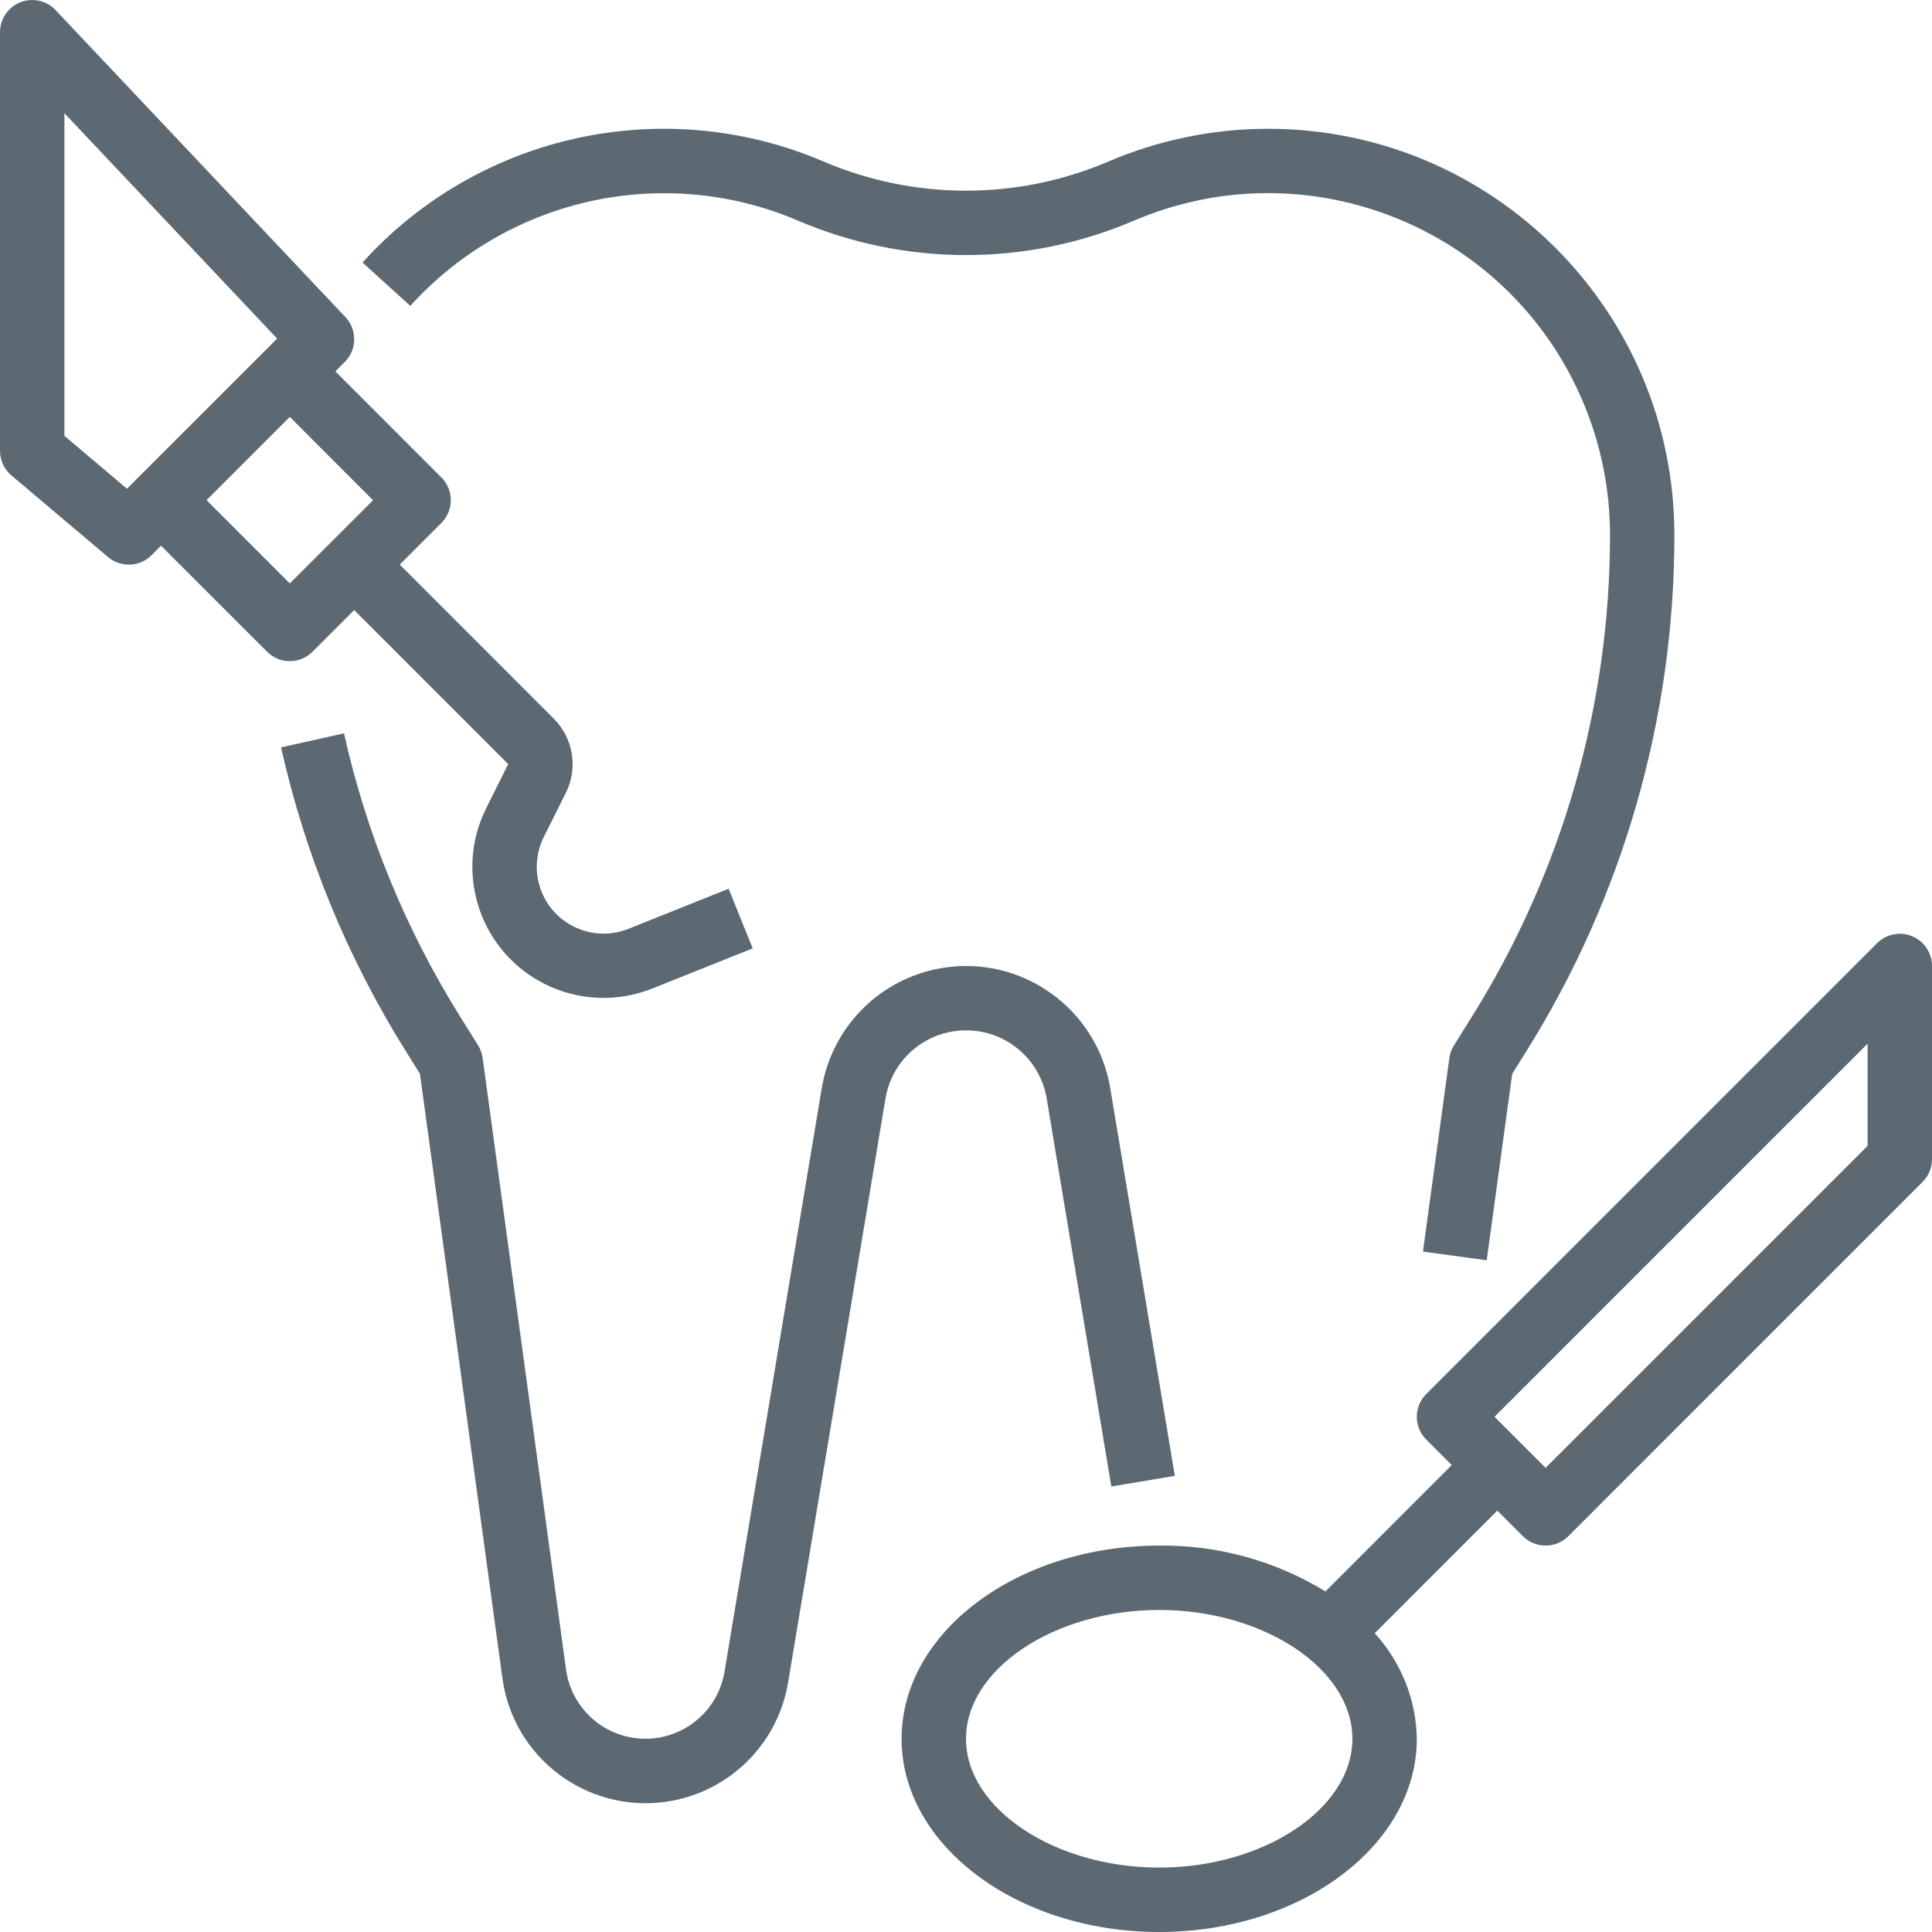 <svg width="44" height="44" viewBox="0 0 44 44" fill="none" xmlns="http://www.w3.org/2000/svg">
                                       <g clip-path="url(#clip0_1039_586)">
                                         <path d="M16.594 20.24L14.308 21.155C13.527 21.465 12.642 21.083 12.332 20.302C12.173 19.902 12.191 19.453 12.382 19.066L12.886 18.059C13.169 17.494 13.058 16.812 12.611 16.366L9.104 12.858L10.052 11.91C10.338 11.623 10.338 11.159 10.052 10.873L7.637 8.458L7.852 8.243C8.133 7.963 8.139 7.51 7.866 7.221L1.266 0.23C0.988 -0.064 0.524 -0.078 0.23 0.2C0.083 0.339 9.16667e-05 0.531 0 0.733V10.266C0 10.482 0.095 10.687 0.26 10.827L2.46 12.686C2.751 12.932 3.182 12.914 3.452 12.645L3.667 12.428L6.082 14.842C6.368 15.129 6.832 15.129 7.118 14.842L8.067 13.894L11.574 17.402L11.073 18.406C10.336 19.882 10.934 21.675 12.41 22.412C13.173 22.794 14.063 22.83 14.855 22.513L17.142 21.599L16.594 20.24ZM3.148 10.874L2.892 11.131L1.467 9.926V2.578L6.311 7.711L6.082 7.941L3.148 10.874ZM6.6 13.287L4.704 11.391L6.6 9.494L8.496 11.393L6.6 13.287Z" fill="#5c6972" />
                                         <path d="M43.548 21.322C43.274 21.209 42.958 21.271 42.748 21.481L32.482 31.748C32.195 32.034 32.195 32.498 32.482 32.785L33.063 33.366L30.186 36.244C29.047 35.546 27.735 35.184 26.4 35.2C23.165 35.2 20.533 37.173 20.533 39.6C20.533 42.026 23.165 44 26.4 44C29.635 44 32.267 42.026 32.267 39.6C32.252 38.708 31.911 37.853 31.308 37.196L34.1 34.403L34.682 34.985C34.968 35.271 35.432 35.271 35.719 34.985L43.785 26.918C43.923 26.781 44 26.594 44 26.4V22C44 21.703 43.822 21.436 43.548 21.322ZM26.4 42.533C24.015 42.533 22 41.19 22 39.6C22 38.01 24.015 36.666 26.4 36.666C28.785 36.666 30.8 38.01 30.8 39.6C30.8 41.19 28.785 42.533 26.4 42.533ZM42.533 26.096L35.2 33.429L34.037 32.266L42.533 23.77V26.096Z" fill="#5c6972" />
                                         <path d="M25.285 24.782C24.982 22.968 23.266 21.743 21.452 22.046C20.049 22.28 18.95 23.379 18.715 24.782L16.5 38.074C16.334 39.069 15.393 39.74 14.399 39.574C13.611 39.443 13 38.813 12.891 38.022L10.993 24.101C10.98 23.997 10.944 23.896 10.889 23.807L10.481 23.155C9.239 21.169 8.344 18.987 7.834 16.701L6.401 17.021C6.949 19.47 7.909 21.808 9.24 23.936L9.564 24.455L11.442 38.22C11.687 40.021 13.346 41.282 15.147 41.037C16.576 40.842 17.712 39.739 17.949 38.316L20.165 25.024C20.312 24.125 21.089 23.465 22 23.466C22.912 23.464 23.691 24.124 23.839 25.024L25.31 33.854L26.756 33.612L25.285 24.782Z" fill="#5c6972" />
                                         <path d="M28.881 2.933C27.629 2.933 26.389 3.188 25.238 3.681C23.169 4.563 20.831 4.563 18.762 3.681C15.129 2.124 10.907 3.047 8.256 5.979L9.344 6.966C10.821 5.335 12.918 4.402 15.118 4.4C16.173 4.399 17.216 4.613 18.184 5.029C20.622 6.069 23.378 6.069 25.816 5.029C29.768 3.336 34.344 5.167 36.038 9.119C36.453 10.088 36.667 11.131 36.667 12.185C36.668 16.066 35.577 19.868 33.519 23.158L33.111 23.811C33.056 23.9 33.02 24 33.007 24.104L32.407 28.504L33.859 28.702L34.439 24.459L34.763 23.939C36.967 20.415 38.135 16.342 38.133 12.185C38.133 7.075 33.991 2.933 28.881 2.933Z" fill="#5c6972" />
                                       </g>
                                       <defs>
                                         <clipPath id="clip0_1039_586">
                                           <rect width="44" height="44" fill="white" />
                                         </clipPath>
                                       </defs>
                                     </svg>